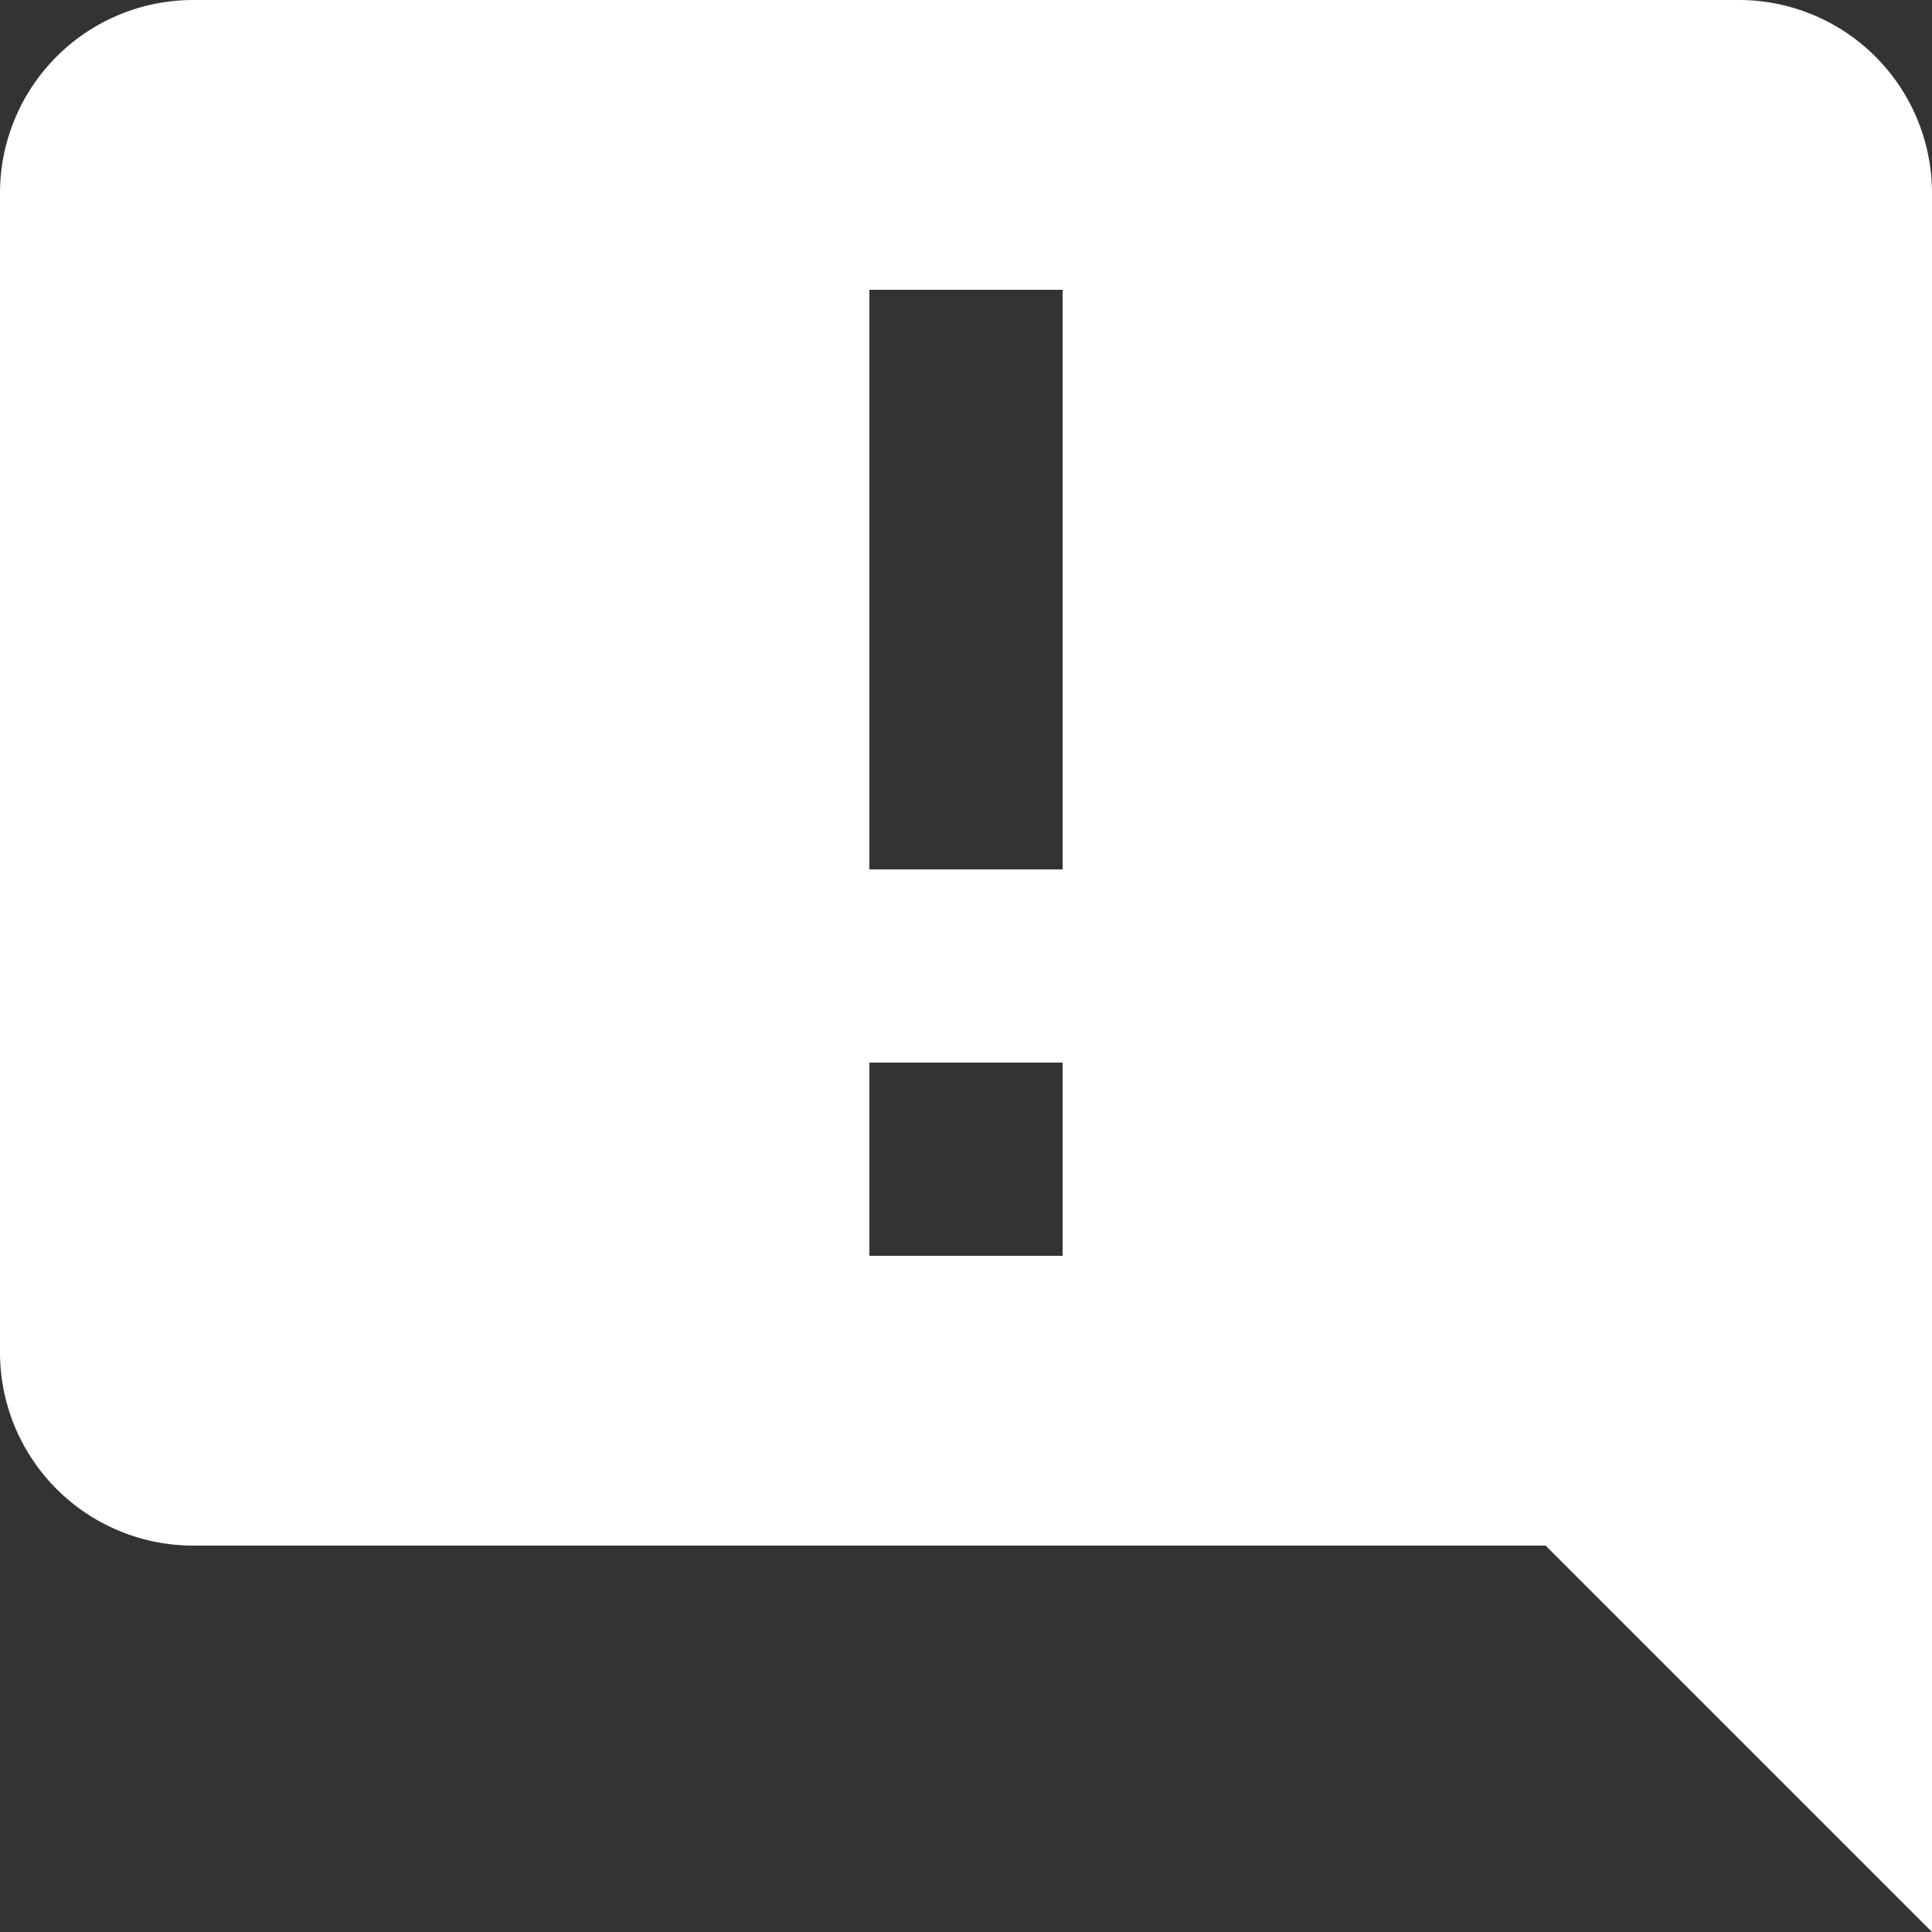 <?xml version="1.0" encoding="UTF-8"?>
<svg xmlns="http://www.w3.org/2000/svg" width="30" height="30" viewBox="0 0 20 20">
   <rect x="0" y="0" width="20" height="20" fill="#333333" stroke="none"/>
   <title>
      speech bubble notice
   </title>
   <path fill="#fff" d="m18 0a2 2 0 0 1 2 2v18l-4-4h-14a2 2 0 0 1-2-2v-12a2 2 0 0 1 2-2zm-7 3h-2v6h2zm0 8h-2v2h2z"/>
</svg>
